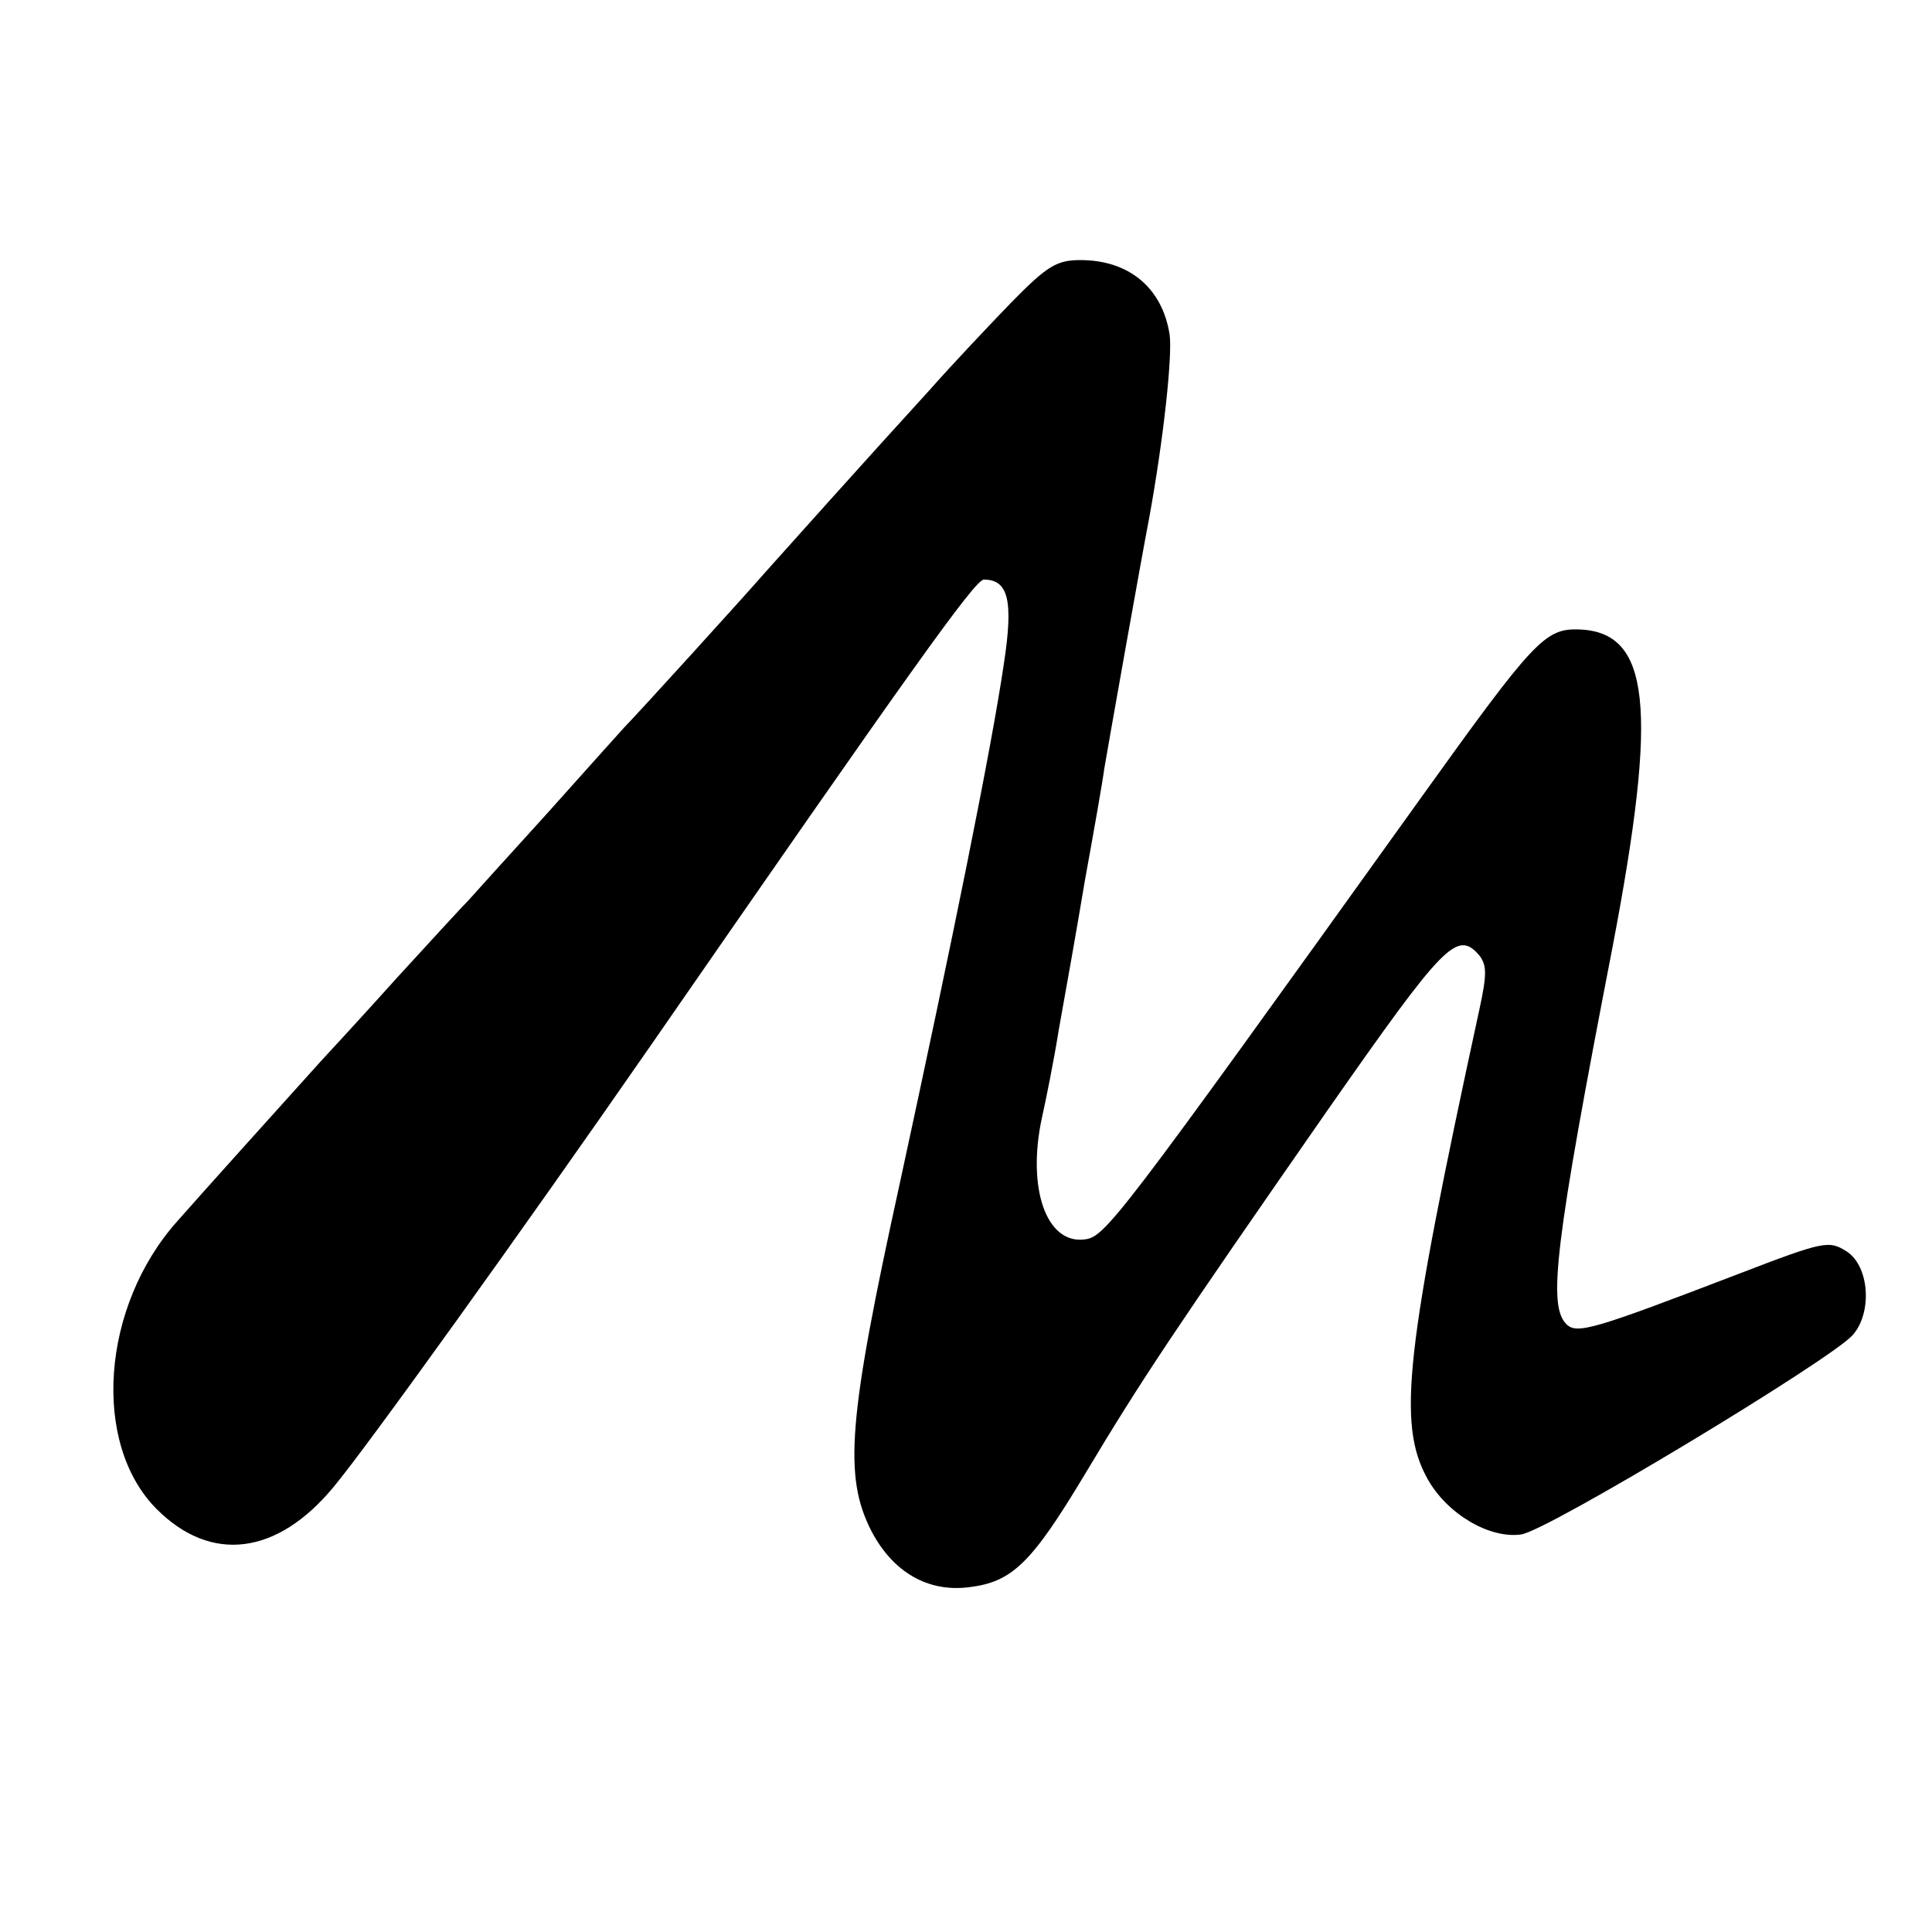 <?xml version="1.0" standalone="no"?>
<!DOCTYPE svg PUBLIC "-//W3C//DTD SVG 20010904//EN"
 "http://www.w3.org/TR/2001/REC-SVG-20010904/DTD/svg10.dtd">
<svg version="1.0" xmlns="http://www.w3.org/2000/svg"
 width="260pt" height="260pt" viewBox="0 0 260 260"
 preserveAspectRatio="xMidYMid meet">
<g transform="translate(0,260) scale(0.1,-0.1)"
fill="#000000" stroke="none">
<path d="M1361 2193 c-31 -32 -81 -85 -111 -119 -85 -93 -203 -225 -220 -244
-26 -30 -174 -193 -190 -209 -8 -9 -55 -61 -104 -116 -50 -55 -97 -107 -105
-116 -9 -9 -52 -56 -96 -104 -44 -49 -91 -100 -104 -114 -46 -51 -164 -182
-192 -214 -103 -115 -116 -300 -28 -388 73 -73 162 -62 238 30 45 54 254 345
426 593 349 504 437 628 449 628 33 0 40 -28 27 -113 -17 -116 -70 -376 -140
-699 -70 -319 -76 -395 -38 -469 29 -55 76 -82 131 -75 58 7 84 32 156 152 76
127 118 190 328 492 156 223 173 241 203 206 10 -13 10 -26 0 -72 -100 -461
-111 -558 -70 -632 26 -47 83 -81 126 -75 34 4 415 234 446 268 27 30 23 93
-8 113 -24 15 -30 14 -147 -31 -193 -74 -216 -81 -230 -67 -25 25 -16 105 62
507 62 325 51 425 -46 428 -45 1 -60 -15 -212 -227 -413 -576 -425 -591 -453
-594 -51 -6 -77 69 -57 163 5 22 16 76 23 120 8 44 24 134 35 200 12 66 24
134 26 150 5 30 51 289 60 335 20 109 32 222 28 250 -10 63 -55 100 -120 100
-32 0 -45 -8 -93 -57z"/>
</g>
</svg>
